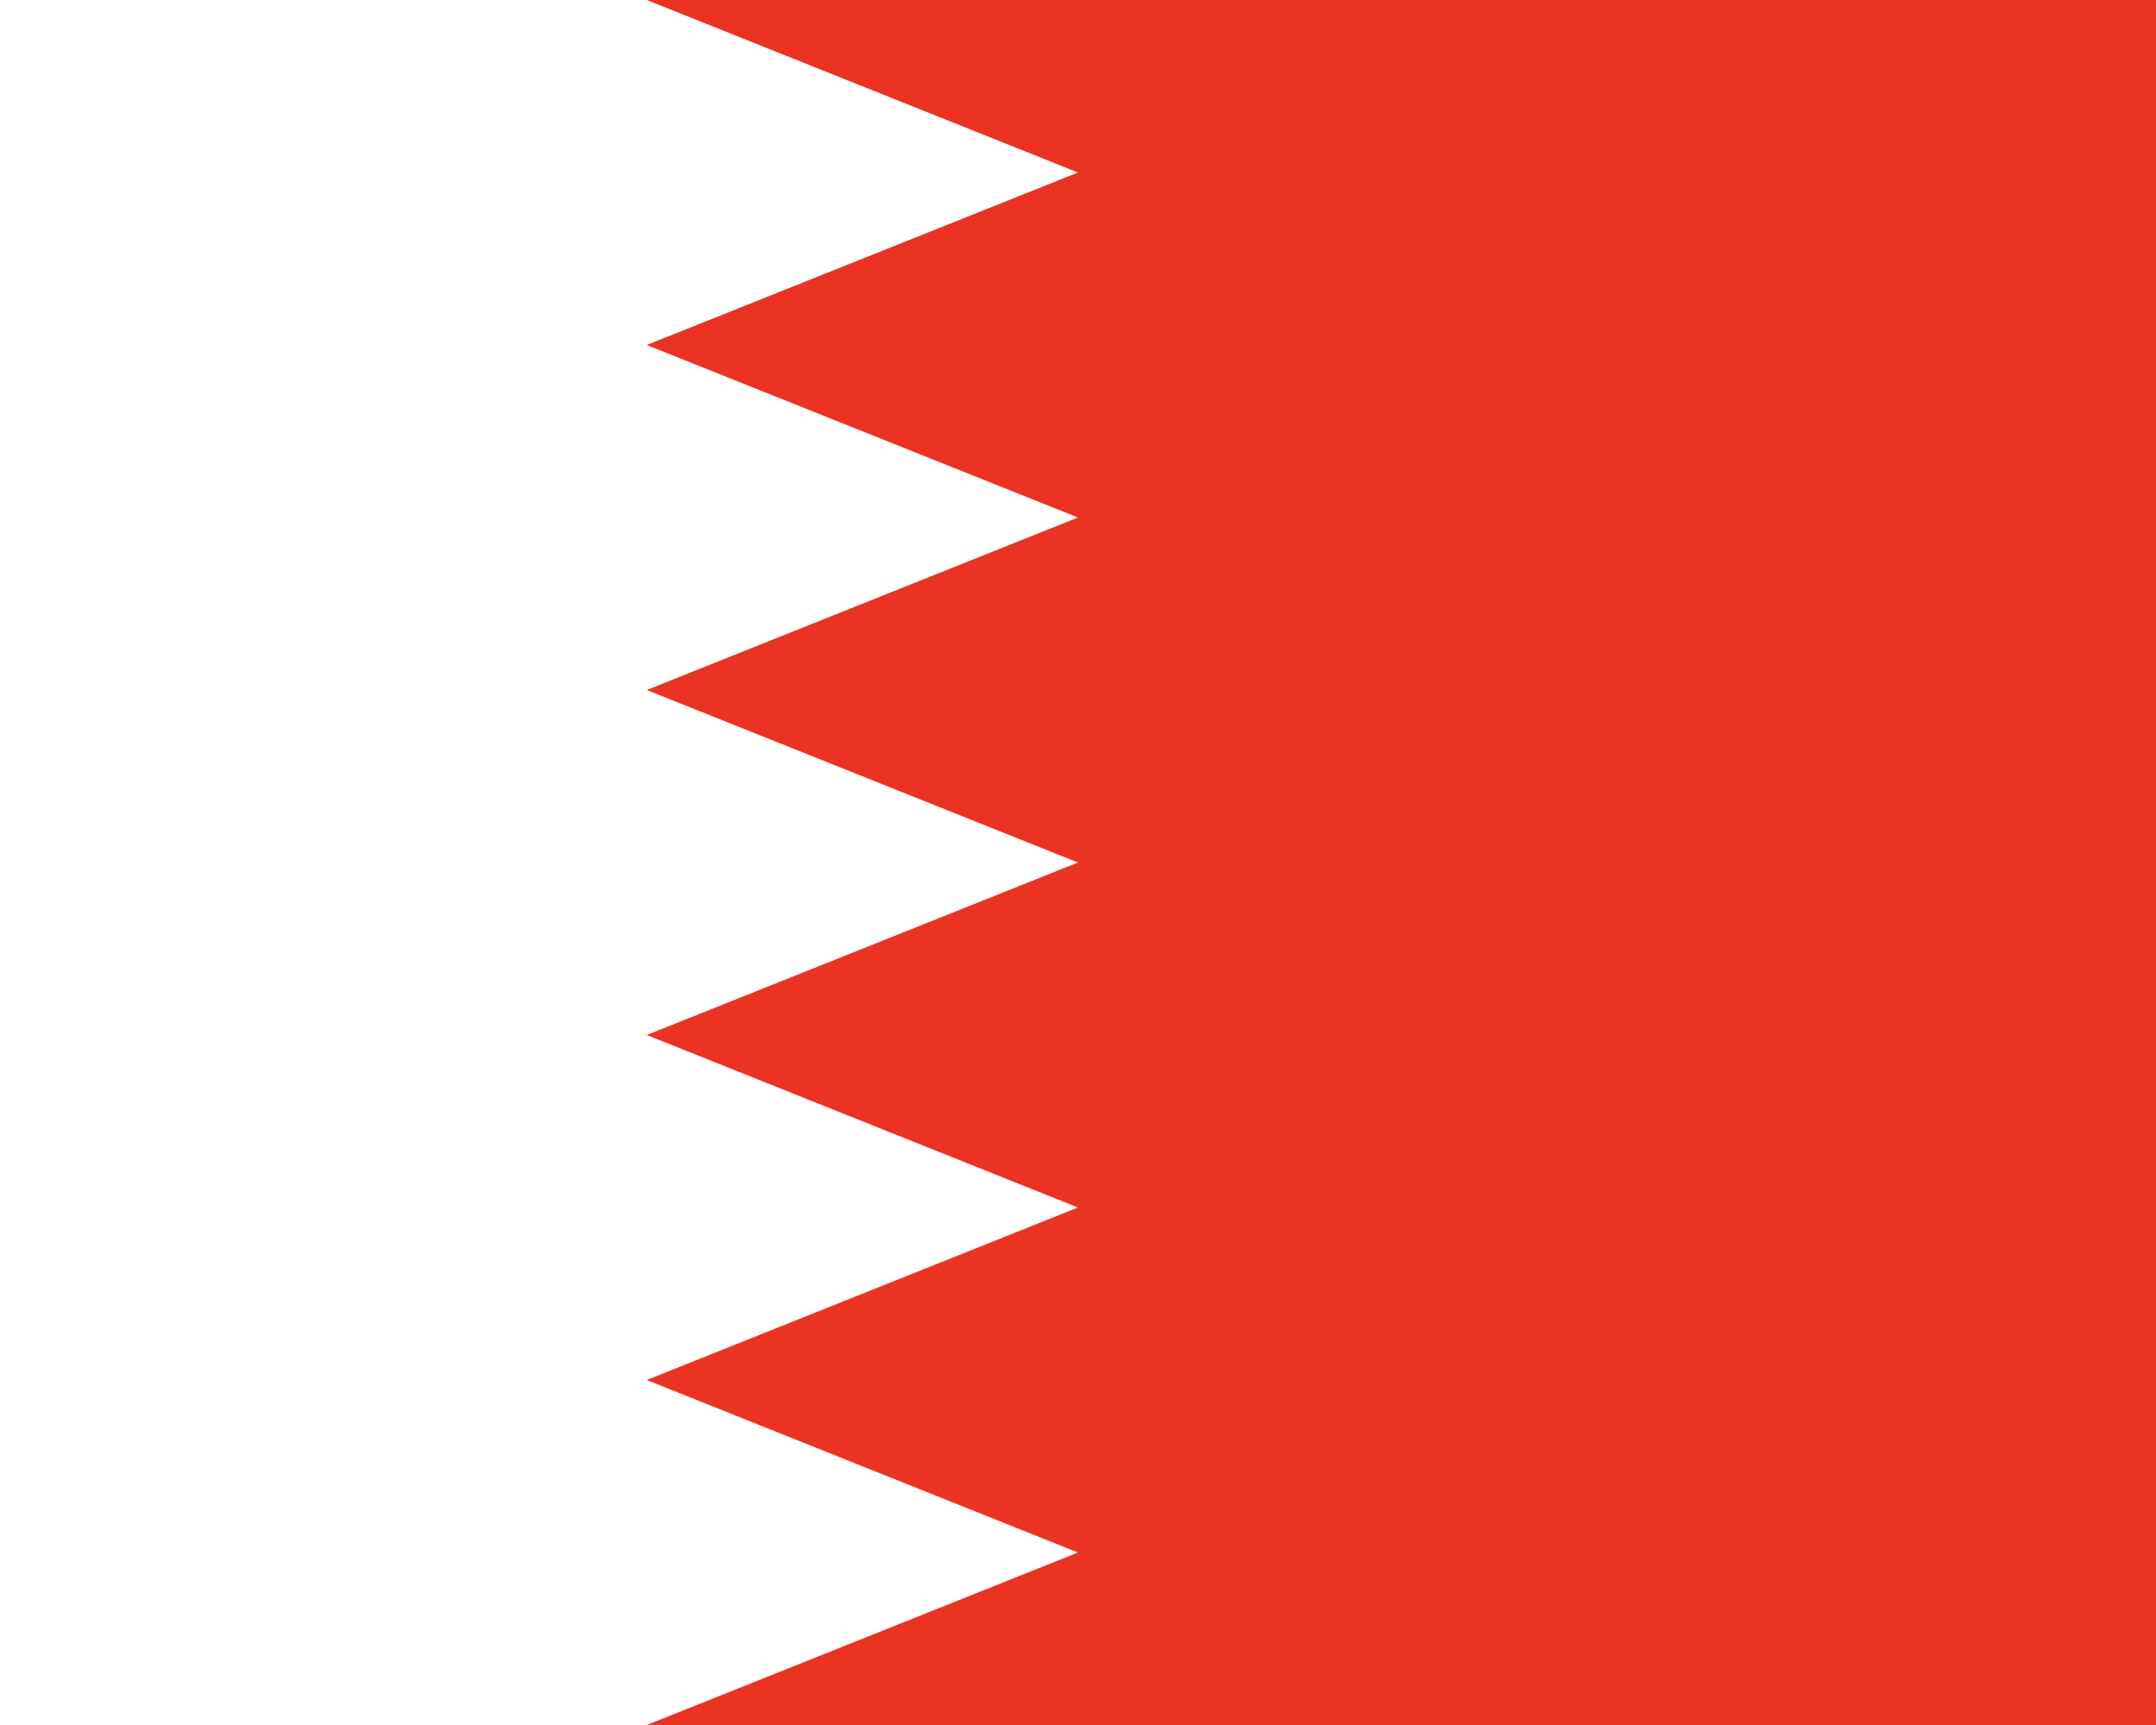 <svg xmlns="http://www.w3.org/2000/svg" width="30" height="24" viewBox="0 0 30 24">
  <path fill="#ea3323" d="M0 24V0h30v24z"/>
  <path fill="#fff" d="M0 24V0h9l6 2.4-6 2.4 6 2.4-6 2.4 6 2.4-6 2.4 6 2.4-6 2.4 6 2.4L9 24z"/>
</svg>
